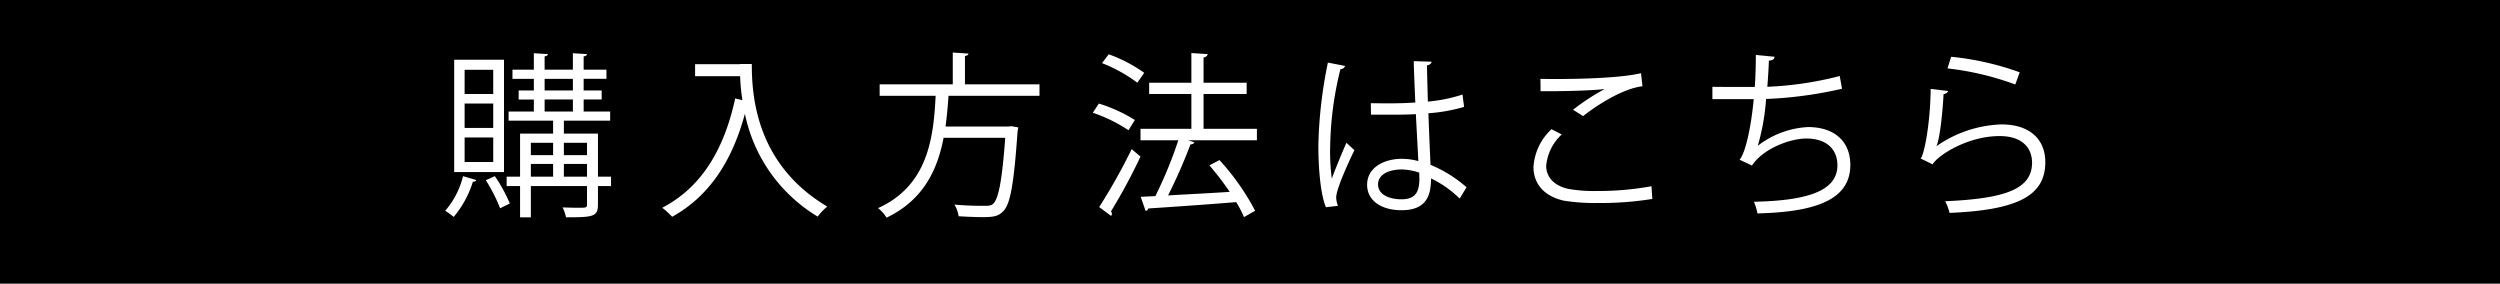 <svg xmlns="http://www.w3.org/2000/svg" viewBox="0 0 358.75 40.709"><defs><style>.cls-1{fill:#fff;}</style></defs><g id="テキスト"><rect width="358.75" height="40.709"/><path class="cls-1" d="M68.344,25.836c-.05.152-.202.253-.481.228A14.539,14.539,0,0,1,65.1,31.133a9.394,9.394,0,0,0-1.216-.887,11.828,11.828,0,0,0,2.56-4.968Zm3.98-17.26V24.695H65.176V8.576Zm-1.546,4.917V10.02H66.672V13.493Zm0,4.866V14.861H66.672v3.498Zm0,4.892V19.727H66.672v3.523Zm.229,2.027a22.041,22.041,0,0,1,2.154,3.929c-.305.151-.608.278-1.395.684a23.329,23.329,0,0,0-2.053-4.029Zm16.677.076v1.343H85.807v2.661c0,1.749-.734,1.825-4.587,1.825a5.895,5.895,0,0,0-.481-1.419c.811.025,1.597.05,2.179.05,1.191,0,1.318,0,1.318-.481V26.697h-8.06v4.486H74.63V26.697H72.704V25.354H74.63V19.17H79.37V17.32H72.983V16.002h3.624V14.278h-2.18v-1.292h2.18V11.313H73.54V9.995h3.066V7.638l2.027.126c-.025.152-.151.279-.481.33v1.9h4.056V7.638l2.027.126c-.025.178-.152.279-.481.33v1.9h3.27v1.318h-3.27v1.673h2.585v1.292h-2.585v1.724h3.802V17.32H80.915v1.85h4.892v6.185ZM79.37,20.488H76.176v1.773H79.37Zm-3.193,3.041v1.825H79.37V23.529Zm1.977-12.216v1.673h4.056V11.313Zm0,2.965v1.724h4.056V14.278Zm6.083,6.21h-3.32v1.773h3.32Zm-3.32,4.866h3.32V23.529h-3.32Z"/><path class="cls-1" d="M106.159,9.184h1.723c0,4.536.583,14.37,10.822,20.453a9.277,9.277,0,0,0-1.368,1.444,22.472,22.472,0,0,1-10.442-14.751c-1.824,6.768-5.119,11.837-10.441,14.776a11.782,11.782,0,0,0-1.42-1.293c5.601-2.914,8.871-8.312,10.468-15.688l1.039.253a26.092,26.092,0,0,1-.329-3.447H99.746V9.21h6.412Z"/><path class="cls-1" d="M149.166,13.746H136.114c-.101,1.42-.228,2.915-.431,4.41h9.049l.38-.051,1.014.178a3.307,3.307,0,0,1-.102.532c-.532,7.629-1.039,10.467-2.053,11.482-.684.734-1.369.861-2.966.861-.912,0-2.18-.051-3.446-.127a4.081,4.081,0,0,0-.608-1.673c1.875.178,3.7.178,4.334.178.608,0,.938-.025,1.217-.278.785-.71,1.292-3.27,1.748-9.48h-8.845c-.862,4.512-2.864,8.922-8.187,11.456a5.169,5.169,0,0,0-1.217-1.369c7.173-3.244,7.958-10.087,8.263-16.119H126.23V12.098h10.492V7.537l2.256.151c-.025.178-.177.305-.507.355v4.055h10.695Z"/><path class="cls-1" d="M157.682,14.861a21.814,21.814,0,0,1,5.17,2.357l-.912,1.47a21.921,21.921,0,0,0-5.12-2.509Zm.051,14.852A84.365,84.365,0,0,0,162.396,21.4c1.014.861,1.141.963,1.268,1.064a81.022,81.022,0,0,1-4.232,7.857.758.758,0,0,1,.126.354.421.421,0,0,1-.126.304ZM159.101,7.79a20.826,20.826,0,0,1,5.095,2.661l-.988,1.42a21.463,21.463,0,0,0-5.069-2.813Zm21.265,10.695v1.647h-9.859l.912.305a.675.675,0,0,1-.583.278,75,75,0,0,1-3.219,7.325c2.661-.152,5.779-.305,8.846-.507a40.378,40.378,0,0,0-2.915-3.802l1.445-.761a34.307,34.307,0,0,1,5.119,7.274l-1.597.912A17.71,17.71,0,0,0,177.4,29.004c-4.663.38-9.555.71-12.621.912a.458.458,0,0,1-.381.355l-.709-2.028,2.103-.101a60.36,60.36,0,0,0,3.295-8.01h-5.424V18.485h7.299V13.493h-6.058V11.871h6.058V7.613l2.332.151c-.025.254-.254.431-.583.481v3.625h6.184v1.622h-6.184v4.992Z"/><path class="cls-1" d="M190.275,29.739c-.786-1.825-1.09-5.601-1.09-8.922a64.591,64.591,0,0,1,1.368-11.836l2.459.481a.655.655,0,0,1-.659.456,48.686,48.686,0,0,0-1.47,10.924,30.122,30.122,0,0,0,.228,4.79c.558-1.52,1.571-3.953,2.103-5.144l1.141,1.064c-.836,1.724-2.61,5.575-2.61,6.767a3.487,3.487,0,0,0,.253,1.217ZM196.712,14.81c2.129.025,4.258.051,6.387-.102-.102-2.18-.178-4.055-.229-5.931l2.561.076c-.025.254-.254.456-.659.532.025,1.622.076,3.27.127,5.196a22.457,22.457,0,0,0,4.967-1.014l.229,1.773a24.381,24.381,0,0,1-5.12.913c.102,2.812.229,5.778.305,7.4a18.652,18.652,0,0,1,5.17,3.219l-.988,1.622a15.229,15.229,0,0,0-4.106-2.89c-.025,2.154-.431,4.562-4.232,4.562-2.966,0-4.942-1.42-4.942-3.649,0-2.586,2.61-3.727,4.942-3.727a8.734,8.734,0,0,1,2.407.33c-.076-1.597-.228-4.258-.354-6.742-.786.051-1.851.076-2.585.076h-3.853Zm6.944,9.961a8.575,8.575,0,0,0-2.509-.456c-1.547,0-3.397.558-3.397,2.154,0,1.419,1.52,2.129,3.371,2.129,1.875,0,2.56-.913,2.56-2.94Z"/><path class="cls-1" d="M237.111,28.548a46.644,46.644,0,0,1-7.705.583,28.906,28.906,0,0,1-4.968-.33c-3.066-.684-4.385-2.61-4.385-4.841a8.119,8.119,0,0,1,2.586-5.424l1.47.761a6.926,6.926,0,0,0-2.23,4.512c0,1.47.988,2.812,3.168,3.295a21.163,21.163,0,0,0,4.132.304,42.366,42.366,0,0,0,7.806-.685Zm-11.38-12.799a31.607,31.607,0,0,1,4.486-2.94v-.025c-1.927.229-6.337.329-9.149.304,0-.481,0-1.317-.025-1.773.558.025,10.29.177,14.446-.812l.203,1.876c-3.017.354-6.894,2.99-8.517,4.283Z"/><path class="cls-1" d="M264.33,12.732a58.304,58.304,0,0,1-10.898,1.47,31.567,31.567,0,0,1-1.19,6.717,12.901,12.901,0,0,1,7.197-2.687c3.776,0,6.083,2.027,6.083,5.449,0,5.044-5.095,6.741-13.331,6.944a7.552,7.552,0,0,0-.507-1.673c7.274-.152,11.987-1.394,11.987-5.221,0-2.281-1.52-3.853-4.46-3.853-2.256,0-6.134,1.368-7.807,3.878l-1.774-.837c.811-.912,1.647-4.536,2.028-8.693H245.728V12.454c1.064.025,4.182.025,6.082.025.102-1.445.152-3.067.152-4.588l2.687.254c-.051.431-.354.507-.811.558-.051,1.267-.127,2.56-.229,3.751a49.122,49.122,0,0,0,10.392-1.547Z"/><path class="cls-1" d="M279.563,13.061a.723.723,0,0,1-.659.432c-.203,3.751-.684,6.944-1.039,7.477h.025a17.251,17.251,0,0,1,9.326-3.117c3.903,0,6.337,2.002,6.286,5.55-.076,4.664-3.929,6.742-13.737,7.147a7.513,7.513,0,0,0-.634-1.673c8.846-.38,12.393-1.824,12.47-5.449.025-2.433-1.673-3.902-4.638-3.902-4.689,0-8.922,2.812-9.631,4.055l-1.724-.836c.507-.482,1.394-5.019,1.444-9.986Zm.431-4.916a40.809,40.809,0,0,1,9.834,2.23l-.634,1.749a41.246,41.246,0,0,0-9.732-2.307Z"/></g></svg>
